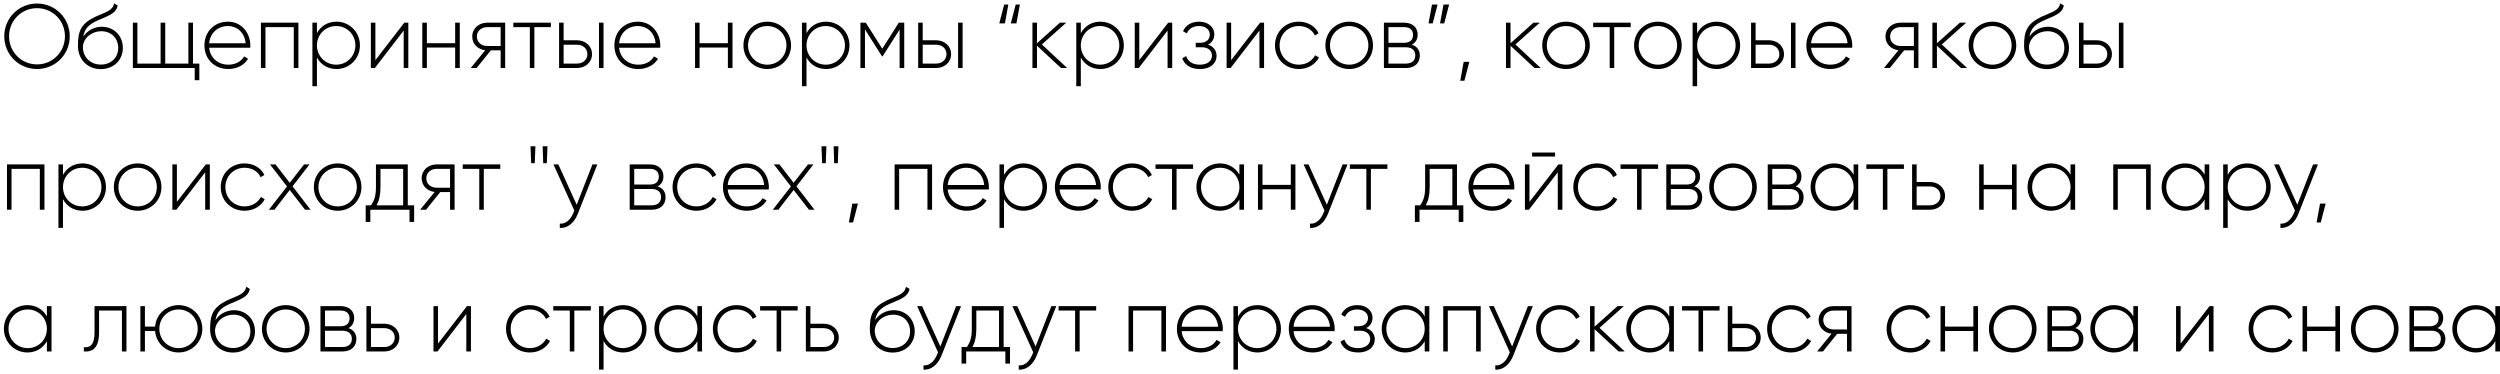<?xml version="1.0" encoding="UTF-8"?> <svg xmlns="http://www.w3.org/2000/svg" width="441" height="66" viewBox="0 0 441 66" fill="none"> <path d="M6.528 12.176C9.76 12.176 12.304 9.6 12.304 6.4C12.304 3.2 9.76 0.624 6.528 0.624C3.296 0.624 0.752 3.2 0.752 6.4C0.752 9.6 3.296 12.176 6.528 12.176ZM6.528 11.36C3.76 11.36 1.6 9.152 1.6 6.4C1.6 3.648 3.76 1.44 6.528 1.44C9.296 1.44 11.456 3.648 11.456 6.4C11.456 9.152 9.296 11.36 6.528 11.36ZM17.782 12.192C20.038 12.192 21.671 10.608 21.671 8.464C21.671 6.272 20.07 4.72 17.959 4.72C16.855 4.72 15.495 5.216 14.694 6.464C14.95 5.056 15.607 4.336 17.174 3.632C18.806 2.88 20.486 2.496 20.759 0.96L20.119 0.592C19.895 1.952 18.486 2.16 16.742 2.992C14.198 4.24 13.751 5.584 13.751 8.08C13.751 10.56 15.511 12.192 17.782 12.192ZM17.782 11.392C15.959 11.392 14.614 10.096 14.614 8.256C14.742 6.56 16.311 5.504 17.863 5.504C19.639 5.504 20.855 6.752 20.855 8.464C20.855 10.16 19.59 11.392 17.782 11.392ZM34.043 11.216V4H33.227V11.216H29.147V4H28.331V11.216H24.235V4H23.435V12H34.347V14.144H35.163V11.216H34.043ZM40.207 3.824C37.759 3.824 36.063 5.648 36.063 8C36.063 10.416 37.807 12.176 40.271 12.176C41.855 12.176 43.103 11.456 43.759 10.368L43.055 9.952C42.591 10.8 41.599 11.408 40.287 11.408C38.463 11.408 37.087 10.224 36.895 8.416H44.143C44.143 8.288 44.159 8.16 44.159 8.032C44.159 5.84 42.639 3.824 40.207 3.824ZM40.207 4.592C41.775 4.592 43.151 5.68 43.327 7.632H36.895C37.055 5.856 38.383 4.592 40.207 4.592ZM52.637 4H46.029V12H46.829V4.784H51.821V12H52.637V4ZM59.347 3.824C57.795 3.824 56.563 4.624 55.907 5.856V4H55.107V15.2H55.907V10.144C56.563 11.376 57.795 12.176 59.347 12.176C61.635 12.176 63.491 10.368 63.491 8C63.491 5.632 61.635 3.824 59.347 3.824ZM59.299 11.408C57.395 11.408 55.907 9.904 55.907 8C55.907 6.096 57.395 4.592 59.299 4.592C61.203 4.592 62.691 6.096 62.691 8C62.691 9.904 61.203 11.408 59.299 11.408ZM71.323 4L66.219 10.608V4H65.419V12H66.124L71.212 5.392V12H72.028V4H71.323ZM80.29 4V7.616H75.298V4H74.498V12H75.298V8.384H80.29V12H81.106V4H80.29ZM89.112 4H85.944C84.52 4 83.304 4.976 83.304 6.448C83.304 7.792 84.328 8.72 85.592 8.864L83.032 12H84.072L86.584 8.88H88.312V12H89.112V4ZM85.944 8.112C84.936 8.112 84.12 7.472 84.12 6.448C84.12 5.44 84.936 4.784 85.944 4.784H88.312V8.112H85.944ZM97.176 4H90.552V4.784H93.464V12H94.264V4.784H97.176V4ZM101.791 7.104H99.423V4H98.623V12H101.791C103.215 12 104.431 11.024 104.431 9.552C104.431 8.08 103.215 7.104 101.791 7.104ZM105.663 4V12H106.463V4H105.663ZM101.791 11.216H99.423V7.888H101.791C102.799 7.888 103.615 8.528 103.615 9.552C103.615 10.56 102.799 11.216 101.791 11.216ZM112.52 3.824C110.072 3.824 108.376 5.648 108.376 8C108.376 10.416 110.12 12.176 112.584 12.176C114.168 12.176 115.416 11.456 116.072 10.368L115.368 9.952C114.904 10.8 113.912 11.408 112.6 11.408C110.776 11.408 109.4 10.224 109.208 8.416H116.456C116.456 8.288 116.472 8.16 116.472 8.032C116.472 5.84 114.952 3.824 112.52 3.824ZM112.52 4.592C114.088 4.592 115.464 5.68 115.64 7.632H109.208C109.368 5.856 110.696 4.592 112.52 4.592ZM128.399 4V7.616H123.407V4H122.607V12H123.407V8.384H128.399V12H129.215V4H128.399ZM135.349 12.176C137.669 12.176 139.541 10.368 139.541 8C139.541 5.632 137.669 3.824 135.349 3.824C133.013 3.824 131.141 5.632 131.141 8C131.141 10.368 133.013 12.176 135.349 12.176ZM135.349 11.408C133.445 11.408 131.957 9.904 131.957 8C131.957 6.096 133.445 4.592 135.349 4.592C137.253 4.592 138.725 6.096 138.725 8C138.725 9.904 137.253 11.408 135.349 11.408ZM145.706 3.824C144.154 3.824 142.922 4.624 142.266 5.856V4H141.466V15.2H142.266V10.144C142.922 11.376 144.154 12.176 145.706 12.176C147.994 12.176 149.85 10.368 149.85 8C149.85 5.632 147.994 3.824 145.706 3.824ZM145.658 11.408C143.754 11.408 142.266 9.904 142.266 8C142.266 6.096 143.754 4.592 145.658 4.592C147.562 4.592 149.05 6.096 149.05 8C149.05 9.904 147.562 11.408 145.658 11.408ZM159.507 4H158.547L155.635 8.592L152.723 4H151.779V12H152.579V5.184L155.587 9.936H155.699L158.691 5.216V12H159.507V4ZM165.134 7.104H162.766V4H161.966V12H165.134C166.558 12 167.774 11.024 167.774 9.552C167.774 8.08 166.558 7.104 165.134 7.104ZM169.006 4V12H169.806V4H169.006ZM165.134 11.216H162.766V7.888H165.134C166.142 7.888 166.958 8.528 166.958 9.552C166.958 10.56 166.142 11.216 165.134 11.216ZM176.273 4.128H177.265L177.873 0.8H177.137L176.273 4.128ZM178.305 4.128H179.297L179.905 0.8H179.169L178.305 4.128ZM188.251 12L183.787 7.84L188.091 4H186.971L182.923 7.632V4H182.123V12H182.923V8.064L187.163 12H188.251ZM194.097 3.824C192.545 3.824 191.313 4.624 190.657 5.856V4H189.857V15.2H190.657V10.144C191.313 11.376 192.545 12.176 194.097 12.176C196.385 12.176 198.241 10.368 198.241 8C198.241 5.632 196.385 3.824 194.097 3.824ZM194.049 11.408C192.145 11.408 190.657 9.904 190.657 8C190.657 6.096 192.145 4.592 194.049 4.592C195.953 4.592 197.441 6.096 197.441 8C197.441 9.904 195.953 11.408 194.049 11.408ZM206.074 4L200.97 10.608V4H200.17V12H200.874L205.962 5.392V12H206.778V4H206.074ZM213.088 7.872C213.824 7.52 214.208 6.832 214.208 6.048C214.208 4.864 213.216 3.824 211.52 3.824C210.064 3.824 209.12 4.528 208.688 5.504L209.36 5.888C209.696 5.056 210.464 4.592 211.52 4.592C212.656 4.592 213.408 5.232 213.408 6.08C213.408 6.976 212.768 7.552 211.728 7.552H210.928V8.336H212.032C213.12 8.336 213.792 8.944 213.792 9.808C213.792 10.736 213.024 11.408 211.664 11.408C210.272 11.408 209.536 10.784 209.232 9.888L208.544 10.288C208.944 11.344 209.872 12.176 211.664 12.176C213.632 12.176 214.608 11.072 214.608 9.856C214.608 8.944 214.064 8.192 213.088 7.872ZM222.277 4L217.173 10.608V4H216.373V12H217.077L222.165 5.392V12H222.981V4H222.277ZM229.115 12.176C230.683 12.176 232.027 11.376 232.667 10.144L231.995 9.744C231.467 10.736 230.411 11.408 229.115 11.408C227.179 11.408 225.723 9.904 225.723 8C225.723 6.096 227.179 4.592 229.115 4.592C230.395 4.592 231.483 5.248 231.947 6.256L232.603 5.872C232.027 4.624 230.683 3.824 229.115 3.824C226.699 3.824 224.907 5.632 224.907 8C224.907 10.368 226.699 12.176 229.115 12.176ZM238.005 12.176C240.325 12.176 242.197 10.368 242.197 8C242.197 5.632 240.325 3.824 238.005 3.824C235.669 3.824 233.797 5.632 233.797 8C233.797 10.368 235.669 12.176 238.005 12.176ZM238.005 11.408C236.101 11.408 234.613 9.904 234.613 8C234.613 6.096 236.101 4.592 238.005 4.592C239.909 4.592 241.381 6.096 241.381 8C241.381 9.904 239.909 11.408 238.005 11.408ZM249.051 7.872C249.739 7.536 250.075 6.88 250.075 6.096C250.075 4.928 249.259 4 247.691 4H244.123V12H247.995C249.659 12 250.459 11.008 250.459 9.792C250.459 8.88 249.979 8.176 249.051 7.872ZM247.691 4.784C248.699 4.784 249.259 5.296 249.259 6.144C249.259 7.04 248.715 7.552 247.691 7.552H244.923V4.784H247.691ZM247.995 11.216H244.923V8.336H247.995C249.051 8.336 249.659 8.88 249.659 9.76C249.659 10.672 249.067 11.216 247.995 11.216ZM253.592 0.8H252.6L251.992 4.128H252.728L253.592 0.8ZM255.624 0.8H254.632L254.024 4.128H254.76L255.624 0.8ZM259.186 10.912H258.194L257.586 14.24H258.322L259.186 10.912ZM271.782 12L267.318 7.84L271.622 4H270.502L266.454 7.632V4H265.654V12H266.454V8.064L270.694 12H271.782ZM276.255 12.176C278.575 12.176 280.447 10.368 280.447 8C280.447 5.632 278.575 3.824 276.255 3.824C273.919 3.824 272.047 5.632 272.047 8C272.047 10.368 273.919 12.176 276.255 12.176ZM276.255 11.408C274.351 11.408 272.863 9.904 272.863 8C272.863 6.096 274.351 4.592 276.255 4.592C278.159 4.592 279.631 6.096 279.631 8C279.631 9.904 278.159 11.408 276.255 11.408ZM287.66 4H281.036V4.784H283.948V12H284.748V4.784H287.66V4ZM292.459 12.176C294.779 12.176 296.651 10.368 296.651 8C296.651 5.632 294.779 3.824 292.459 3.824C290.123 3.824 288.251 5.632 288.251 8C288.251 10.368 290.123 12.176 292.459 12.176ZM292.459 11.408C290.555 11.408 289.067 9.904 289.067 8C289.067 6.096 290.555 4.592 292.459 4.592C294.363 4.592 295.835 6.096 295.835 8C295.835 9.904 294.363 11.408 292.459 11.408ZM302.816 3.824C301.264 3.824 300.032 4.624 299.376 5.856V4H298.576V15.2H299.376V10.144C300.032 11.376 301.264 12.176 302.816 12.176C305.104 12.176 306.96 10.368 306.96 8C306.96 5.632 305.104 3.824 302.816 3.824ZM302.768 11.408C300.864 11.408 299.376 9.904 299.376 8C299.376 6.096 300.864 4.592 302.768 4.592C304.672 4.592 306.16 6.096 306.16 8C306.16 9.904 304.672 11.408 302.768 11.408ZM312.056 7.104H309.688V4H308.888V12H312.056C313.48 12 314.696 11.024 314.696 9.552C314.696 8.08 313.48 7.104 312.056 7.104ZM315.928 4V12H316.728V4H315.928ZM312.056 11.216H309.688V7.888H312.056C313.064 7.888 313.88 8.528 313.88 9.552C313.88 10.56 313.064 11.216 312.056 11.216ZM322.785 3.824C320.337 3.824 318.641 5.648 318.641 8C318.641 10.416 320.385 12.176 322.849 12.176C324.433 12.176 325.681 11.456 326.337 10.368L325.633 9.952C325.169 10.8 324.177 11.408 322.865 11.408C321.041 11.408 319.665 10.224 319.473 8.416H326.721C326.721 8.288 326.737 8.16 326.737 8.032C326.737 5.84 325.217 3.824 322.785 3.824ZM322.785 4.592C324.353 4.592 325.729 5.68 325.905 7.632H319.473C319.633 5.856 320.961 4.592 322.785 4.592ZM338.409 4H335.241C333.817 4 332.601 4.976 332.601 6.448C332.601 7.792 333.625 8.72 334.889 8.864L332.329 12H333.369L335.881 8.88H337.609V12H338.409V4ZM335.241 8.112C334.233 8.112 333.417 7.472 333.417 6.448C333.417 5.44 334.233 4.784 335.241 4.784H337.609V8.112H335.241ZM347.001 12L342.537 7.84L346.841 4H345.721L341.673 7.632V4H340.873V12H341.673V8.064L345.913 12H347.001ZM351.474 12.176C353.794 12.176 355.666 10.368 355.666 8C355.666 5.632 353.794 3.824 351.474 3.824C349.138 3.824 347.266 5.632 347.266 8C347.266 10.368 349.138 12.176 351.474 12.176ZM351.474 11.408C349.57 11.408 348.082 9.904 348.082 8C348.082 6.096 349.57 4.592 351.474 4.592C353.378 4.592 354.85 6.096 354.85 8C354.85 9.904 353.378 11.408 351.474 11.408ZM361.079 12.192C363.335 12.192 364.967 10.608 364.967 8.464C364.967 6.272 363.367 4.72 361.255 4.72C360.151 4.72 358.791 5.216 357.991 6.464C358.247 5.056 358.903 4.336 360.471 3.632C362.103 2.88 363.783 2.496 364.055 0.96L363.415 0.592C363.191 1.952 361.783 2.16 360.039 2.992C357.495 4.24 357.047 5.584 357.047 8.08C357.047 10.56 358.807 12.192 361.079 12.192ZM361.079 11.392C359.255 11.392 357.911 10.096 357.911 8.256C358.039 6.56 359.607 5.504 361.159 5.504C362.935 5.504 364.151 6.752 364.151 8.464C364.151 10.16 362.887 11.392 361.079 11.392ZM369.9 7.104H367.532V4H366.732V12H369.9C371.324 12 372.54 11.024 372.54 9.552C372.54 8.08 371.324 7.104 369.9 7.104ZM373.772 4V12H374.572V4H373.772ZM369.9 11.216H367.532V7.888H369.9C370.908 7.888 371.724 8.528 371.724 9.552C371.724 10.56 370.908 11.216 369.9 11.216ZM7.84 29H1.232V37H2.032V29.784H7.024V37H7.84V29ZM14.55 28.824C12.998 28.824 11.766 29.624 11.11 30.856V29H10.31V40.2H11.11V35.144C11.766 36.376 12.998 37.176 14.55 37.176C16.838 37.176 18.694 35.368 18.694 33C18.694 30.632 16.838 28.824 14.55 28.824ZM14.502 36.408C12.598 36.408 11.11 34.904 11.11 33C11.11 31.096 12.598 29.592 14.502 29.592C16.406 29.592 17.894 31.096 17.894 33C17.894 34.904 16.406 36.408 14.502 36.408ZM24.287 37.176C26.607 37.176 28.479 35.368 28.479 33C28.479 30.632 26.607 28.824 24.287 28.824C21.951 28.824 20.079 30.632 20.079 33C20.079 35.368 21.951 37.176 24.287 37.176ZM24.287 36.408C22.383 36.408 20.895 34.904 20.895 33C20.895 31.096 22.383 29.592 24.287 29.592C26.191 29.592 27.663 31.096 27.663 33C27.663 34.904 26.191 36.408 24.287 36.408ZM36.308 29L31.204 35.608V29H30.404V37H31.108L36.196 30.392V37H37.012V29H36.308ZM43.146 37.176C44.714 37.176 46.058 36.376 46.698 35.144L46.026 34.744C45.498 35.736 44.442 36.408 43.146 36.408C41.21 36.408 39.754 34.904 39.754 33C39.754 31.096 41.21 29.592 43.146 29.592C44.426 29.592 45.514 30.248 45.978 31.256L46.634 30.872C46.058 29.624 44.714 28.824 43.146 28.824C40.73 28.824 38.938 30.632 38.938 33C38.938 35.368 40.73 37.176 43.146 37.176ZM54.791 37L51.606 32.872L54.599 29H53.639L51.111 32.248L48.599 29H47.623L50.63 32.888L47.431 37H48.407L51.111 33.512L53.815 37H54.791ZM59.568 37.176C61.888 37.176 63.76 35.368 63.76 33C63.76 30.632 61.888 28.824 59.568 28.824C57.232 28.824 55.36 30.632 55.36 33C55.36 35.368 57.232 37.176 59.568 37.176ZM59.568 36.408C57.664 36.408 56.176 34.904 56.176 33C56.176 31.096 57.664 29.592 59.568 29.592C61.472 29.592 62.944 31.096 62.944 33C62.944 34.904 61.472 36.408 59.568 36.408ZM71.933 36.216V29H66.317V33C66.317 34.584 65.997 35.448 65.437 36.216H64.509V39.144H65.325V37H72.237V39.144H73.053V36.216H71.933ZM66.429 36.216C66.877 35.4 67.117 34.424 67.117 33V29.784H71.117V36.216H66.429ZM80.19 29H77.022C75.598 29 74.382 29.976 74.382 31.448C74.382 32.792 75.406 33.72 76.67 33.864L74.11 37H75.15L77.662 33.88H79.39V37H80.19V29ZM77.022 33.112C76.014 33.112 75.198 32.472 75.198 31.448C75.198 30.44 76.014 29.784 77.022 29.784H79.39V33.112H77.022ZM88.254 29H81.63V29.784H84.542V37H85.342V29.784H88.254V29ZM93.694 28.792H94.334L94.446 25.8H93.582L93.694 28.792ZM95.822 28.792H96.462L96.574 25.8H95.726L95.822 28.792ZM104.51 29L101.726 36.12L98.494 29H97.63L101.31 37.144L101.134 37.576C100.638 38.744 99.822 39.544 98.75 39.448V40.2C100.126 40.312 101.31 39.272 101.918 37.736L105.374 29H104.51ZM116.004 32.872C116.692 32.536 117.028 31.88 117.028 31.096C117.028 29.928 116.212 29 114.644 29H111.076V37H114.948C116.612 37 117.412 36.008 117.412 34.792C117.412 33.88 116.932 33.176 116.004 32.872ZM114.644 29.784C115.652 29.784 116.212 30.296 116.212 31.144C116.212 32.04 115.668 32.552 114.644 32.552H111.876V29.784H114.644ZM114.948 36.216H111.876V33.336H114.948C116.004 33.336 116.612 33.88 116.612 34.76C116.612 35.672 116.02 36.216 114.948 36.216ZM122.849 37.176C124.417 37.176 125.761 36.376 126.401 35.144L125.729 34.744C125.201 35.736 124.145 36.408 122.849 36.408C120.913 36.408 119.457 34.904 119.457 33C119.457 31.096 120.913 29.592 122.849 29.592C124.129 29.592 125.217 30.248 125.681 31.256L126.337 30.872C125.761 29.624 124.417 28.824 122.849 28.824C120.433 28.824 118.641 30.632 118.641 33C118.641 35.368 120.433 37.176 122.849 37.176ZM131.676 28.824C129.228 28.824 127.532 30.648 127.532 33C127.532 35.416 129.276 37.176 131.74 37.176C133.324 37.176 134.572 36.456 135.228 35.368L134.524 34.952C134.06 35.8 133.068 36.408 131.756 36.408C129.932 36.408 128.556 35.224 128.364 33.416H135.612C135.612 33.288 135.628 33.16 135.628 33.032C135.628 30.84 134.108 28.824 131.676 28.824ZM131.676 29.592C133.244 29.592 134.62 30.68 134.796 32.632H128.364C128.524 30.856 129.852 29.592 131.676 29.592ZM143.681 37L140.497 32.872L143.489 29H142.529L140.001 32.248L137.489 29H136.513L139.521 32.888L136.321 37H137.297L140.001 33.512L142.705 37H143.681ZM145.023 28.792H145.663L145.775 25.8H144.911L145.023 28.792ZM147.151 28.792H147.791L147.903 25.8H147.055L147.151 28.792ZM151.342 35.912H150.35L149.742 39.24H150.478L151.342 35.912ZM164.418 29H157.81V37H158.61V29.784H163.602V37H164.418V29ZM170.488 28.824C168.04 28.824 166.344 30.648 166.344 33C166.344 35.416 168.088 37.176 170.552 37.176C172.136 37.176 173.384 36.456 174.04 35.368L173.336 34.952C172.872 35.8 171.88 36.408 170.568 36.408C168.744 36.408 167.368 35.224 167.176 33.416H174.424C174.424 33.288 174.44 33.16 174.44 33.032C174.44 30.84 172.92 28.824 170.488 28.824ZM170.488 29.592C172.056 29.592 173.432 30.68 173.608 32.632H167.176C167.336 30.856 168.664 29.592 170.488 29.592ZM180.55 28.824C178.998 28.824 177.766 29.624 177.11 30.856V29H176.31V40.2H177.11V35.144C177.766 36.376 178.998 37.176 180.55 37.176C182.838 37.176 184.694 35.368 184.694 33C184.694 30.632 182.838 28.824 180.55 28.824ZM180.502 36.408C178.598 36.408 177.11 34.904 177.11 33C177.11 31.096 178.598 29.592 180.502 29.592C182.406 29.592 183.894 31.096 183.894 33C183.894 34.904 182.406 36.408 180.502 36.408ZM190.223 28.824C187.775 28.824 186.079 30.648 186.079 33C186.079 35.416 187.823 37.176 190.287 37.176C191.871 37.176 193.119 36.456 193.775 35.368L193.071 34.952C192.607 35.8 191.615 36.408 190.303 36.408C188.479 36.408 187.103 35.224 186.911 33.416H194.159C194.159 33.288 194.175 33.16 194.175 33.032C194.175 30.84 192.655 28.824 190.223 28.824ZM190.223 29.592C191.791 29.592 193.167 30.68 193.343 32.632H186.911C187.071 30.856 188.399 29.592 190.223 29.592ZM199.709 37.176C201.277 37.176 202.621 36.376 203.26 35.144L202.589 34.744C202.061 35.736 201.005 36.408 199.709 36.408C197.773 36.408 196.317 34.904 196.317 33C196.317 31.096 197.773 29.592 199.709 29.592C200.989 29.592 202.077 30.248 202.541 31.256L203.197 30.872C202.621 29.624 201.277 28.824 199.709 28.824C197.293 28.824 195.501 30.632 195.501 33C195.501 35.368 197.293 37.176 199.709 37.176ZM210.457 29H203.833V29.784H206.745V37H207.545V29.784H210.457V29ZM218.631 29V30.808C217.959 29.608 216.727 28.824 215.191 28.824C212.919 28.824 211.047 30.632 211.047 33C211.047 35.368 212.919 37.176 215.191 37.176C216.727 37.176 217.959 36.392 218.631 35.192V37H219.447V29H218.631ZM215.255 36.408C213.351 36.408 211.863 34.904 211.863 33C211.863 31.096 213.351 29.592 215.255 29.592C217.159 29.592 218.631 31.096 218.631 33C218.631 34.904 217.159 36.408 215.255 36.408ZM227.696 29V32.616H222.704V29H221.904V37H222.704V33.384H227.696V37H228.512V29H227.696ZM236.838 29L234.054 36.12L230.822 29H229.958L233.638 37.144L233.462 37.576C232.966 38.744 232.15 39.544 231.078 39.448V40.2C232.454 40.312 233.638 39.272 234.246 37.736L237.702 29H236.838ZM244.738 29H238.114V29.784H241.026V37H241.826V29.784H244.738V29ZM257.011 36.216V29H251.395V33C251.395 34.584 251.075 35.448 250.515 36.216H249.587V39.144H250.403V37H257.315V39.144H258.131V36.216H257.011ZM251.507 36.216C251.955 35.4 252.195 34.424 252.195 33V29.784H256.195V36.216H251.507ZM263.176 28.824C260.728 28.824 259.032 30.648 259.032 33C259.032 35.416 260.776 37.176 263.24 37.176C264.824 37.176 266.072 36.456 266.728 35.368L266.024 34.952C265.56 35.8 264.568 36.408 263.256 36.408C261.432 36.408 260.056 35.224 259.864 33.416H267.112C267.112 33.288 267.128 33.16 267.128 33.032C267.128 30.84 265.608 28.824 263.176 28.824ZM263.176 29.592C264.744 29.592 266.12 30.68 266.296 32.632H259.864C260.024 30.856 261.352 29.592 263.176 29.592ZM270.262 27.608H274.31V26.904H270.262V27.608ZM274.902 29L269.798 35.608V29H268.998V37H269.702L274.79 30.392V37H275.606V29H274.902ZM281.74 37.176C283.308 37.176 284.652 36.376 285.292 35.144L284.62 34.744C284.092 35.736 283.036 36.408 281.74 36.408C279.804 36.408 278.348 34.904 278.348 33C278.348 31.096 279.804 29.592 281.74 29.592C283.02 29.592 284.108 30.248 284.572 31.256L285.228 30.872C284.652 29.624 283.308 28.824 281.74 28.824C279.324 28.824 277.532 30.632 277.532 33C277.532 35.368 279.324 37.176 281.74 37.176ZM292.488 29H285.864V29.784H288.776V37H289.576V29.784H292.488V29ZM298.863 32.872C299.551 32.536 299.887 31.88 299.887 31.096C299.887 29.928 299.071 29 297.503 29H293.935V37H297.807C299.471 37 300.271 36.008 300.271 34.792C300.271 33.88 299.791 33.176 298.863 32.872ZM297.503 29.784C298.511 29.784 299.071 30.296 299.071 31.144C299.071 32.04 298.527 32.552 297.503 32.552H294.735V29.784H297.503ZM297.807 36.216H294.735V33.336H297.807C298.863 33.336 299.471 33.88 299.471 34.76C299.471 35.672 298.879 36.216 297.807 36.216ZM305.709 37.176C308.029 37.176 309.901 35.368 309.901 33C309.901 30.632 308.029 28.824 305.709 28.824C303.373 28.824 301.501 30.632 301.501 33C301.501 35.368 303.373 37.176 305.709 37.176ZM305.709 36.408C303.805 36.408 302.317 34.904 302.317 33C302.317 31.096 303.805 29.592 305.709 29.592C307.613 29.592 309.085 31.096 309.085 33C309.085 34.904 307.613 36.408 305.709 36.408ZM316.754 32.872C317.442 32.536 317.778 31.88 317.778 31.096C317.778 29.928 316.962 29 315.394 29H311.826V37H315.698C317.362 37 318.162 36.008 318.162 34.792C318.162 33.88 317.682 33.176 316.754 32.872ZM315.394 29.784C316.402 29.784 316.962 30.296 316.962 31.144C316.962 32.04 316.418 32.552 315.394 32.552H312.626V29.784H315.394ZM315.698 36.216H312.626V33.336H315.698C316.754 33.336 317.362 33.88 317.362 34.76C317.362 35.672 316.77 36.216 315.698 36.216ZM326.975 29V30.808C326.303 29.608 325.071 28.824 323.535 28.824C321.263 28.824 319.391 30.632 319.391 33C319.391 35.368 321.263 37.176 323.535 37.176C325.071 37.176 326.303 36.392 326.975 35.192V37H327.791V29H326.975ZM323.599 36.408C321.695 36.408 320.207 34.904 320.207 33C320.207 31.096 321.695 29.592 323.599 29.592C325.503 29.592 326.975 31.096 326.975 33C326.975 34.904 325.503 36.408 323.599 36.408ZM335.848 29H329.224V29.784H332.136V37H332.936V29.784H335.848V29ZM340.463 32.104H338.095V29H337.295V37H340.463C341.887 37 343.103 36.024 343.103 34.552C343.103 33.08 341.887 32.104 340.463 32.104ZM340.463 36.216H338.095V32.888H340.463C341.471 32.888 342.287 33.528 342.287 34.552C342.287 35.56 341.471 36.216 340.463 36.216ZM354.915 29V32.616H349.923V29H349.123V37H349.923V33.384H354.915V37H355.731V29H354.915ZM365.241 29V30.808C364.569 29.608 363.337 28.824 361.801 28.824C359.529 28.824 357.657 30.632 357.657 33C357.657 35.368 359.529 37.176 361.801 37.176C363.337 37.176 364.569 36.392 365.241 35.192V37H366.057V29H365.241ZM361.865 36.408C359.961 36.408 358.473 34.904 358.473 33C358.473 31.096 359.961 29.592 361.865 29.592C363.769 29.592 365.241 31.096 365.241 33C365.241 34.904 363.769 36.408 361.865 36.408ZM379.387 29H372.779V37H373.579V29.784H378.571V37H379.387V29ZM388.897 29V30.808C388.225 29.608 386.993 28.824 385.457 28.824C383.185 28.824 381.313 30.632 381.313 33C381.313 35.368 383.185 37.176 385.457 37.176C386.993 37.176 388.225 36.392 388.897 35.192V37H389.713V29H388.897ZM385.521 36.408C383.617 36.408 382.129 34.904 382.129 33C382.129 31.096 383.617 29.592 385.521 29.592C387.425 29.592 388.897 31.096 388.897 33C388.897 34.904 387.425 36.408 385.521 36.408ZM396.41 28.824C394.858 28.824 393.626 29.624 392.97 30.856V29H392.17V40.2H392.97V35.144C393.626 36.376 394.858 37.176 396.41 37.176C398.698 37.176 400.554 35.368 400.554 33C400.554 30.632 398.698 28.824 396.41 28.824ZM396.362 36.408C394.458 36.408 392.97 34.904 392.97 33C392.97 31.096 394.458 29.592 396.362 29.592C398.266 29.592 399.753 31.096 399.753 33C399.753 34.904 398.266 36.408 396.362 36.408ZM408.026 29L405.242 36.12L402.01 29H401.146L404.826 37.144L404.65 37.576C404.154 38.744 403.338 39.544 402.266 39.448V40.2C403.642 40.312 404.826 39.272 405.434 37.736L408.89 29H408.026ZM410.248 35.912H409.256L408.648 39.24H409.384L410.248 35.912ZM8.272 54V55.808C7.6 54.608 6.368 53.824 4.832 53.824C2.56 53.824 0.688 55.632 0.688 58C0.688 60.368 2.56 62.176 4.832 62.176C6.368 62.176 7.6 61.392 8.272 60.192V62H9.088V54H8.272ZM4.896 61.408C2.992 61.408 1.504 59.904 1.504 58C1.504 56.096 2.992 54.592 4.896 54.592C6.8 54.592 8.272 56.096 8.272 58C8.272 59.904 6.8 61.408 4.896 61.408ZM22.306 54H16.674V58.64C16.674 60.704 16.018 61.36 14.786 61.248V62C16.29 62.112 17.474 61.44 17.474 58.64V54.784H21.506V62H22.306V54ZM31.499 53.824C29.291 53.824 27.547 55.44 27.355 57.616H25.563V54H24.763V62H25.563V58.384H27.355C27.547 60.56 29.291 62.176 31.499 62.176C33.819 62.176 35.691 60.368 35.691 58C35.691 55.632 33.819 53.824 31.499 53.824ZM31.499 61.408C29.595 61.408 28.107 59.904 28.107 58C28.107 56.096 29.595 54.592 31.499 54.592C33.403 54.592 34.875 56.096 34.875 58C34.875 59.904 33.403 61.408 31.499 61.408ZM41.095 62.192C43.351 62.192 44.983 60.608 44.983 58.464C44.983 56.272 43.383 54.72 41.271 54.72C40.167 54.72 38.807 55.216 38.007 56.464C38.263 55.056 38.919 54.336 40.487 53.632C42.119 52.88 43.799 52.496 44.071 50.96L43.431 50.592C43.207 51.952 41.799 52.16 40.055 52.992C37.511 54.24 37.063 55.584 37.063 58.08C37.063 60.56 38.823 62.192 41.095 62.192ZM41.095 61.392C39.271 61.392 37.927 60.096 37.927 58.256C38.055 56.56 39.623 55.504 41.175 55.504C42.951 55.504 44.167 56.752 44.167 58.464C44.167 60.16 42.903 61.392 41.095 61.392ZM50.412 62.176C52.732 62.176 54.604 60.368 54.604 58C54.604 55.632 52.732 53.824 50.412 53.824C48.076 53.824 46.204 55.632 46.204 58C46.204 60.368 48.076 62.176 50.412 62.176ZM50.412 61.408C48.508 61.408 47.02 59.904 47.02 58C47.02 56.096 48.508 54.592 50.412 54.592C52.316 54.592 53.788 56.096 53.788 58C53.788 59.904 52.316 61.408 50.412 61.408ZM61.457 57.872C62.145 57.536 62.481 56.88 62.481 56.096C62.481 54.928 61.665 54 60.097 54H56.529V62H60.401C62.065 62 62.865 61.008 62.865 59.792C62.865 58.88 62.385 58.176 61.457 57.872ZM60.097 54.784C61.105 54.784 61.665 55.296 61.665 56.144C61.665 57.04 61.121 57.552 60.097 57.552H57.329V54.784H60.097ZM60.401 61.216H57.329V58.336H60.401C61.457 58.336 62.065 58.88 62.065 59.76C62.065 60.672 61.473 61.216 60.401 61.216ZM67.806 57.104H65.438V54H64.638V62H67.806C69.23 62 70.446 61.024 70.446 59.552C70.446 58.08 69.23 57.104 67.806 57.104ZM67.806 61.216H65.438V57.888H67.806C68.814 57.888 69.63 58.528 69.63 59.552C69.63 60.56 68.814 61.216 67.806 61.216ZM82.37 54L77.266 60.608V54H76.466V62H77.17L82.258 55.392V62H83.074V54H82.37ZM93.474 62.176C95.042 62.176 96.386 61.376 97.026 60.144L96.354 59.744C95.826 60.736 94.77 61.408 93.474 61.408C91.538 61.408 90.082 59.904 90.082 58C90.082 56.096 91.538 54.592 93.474 54.592C94.754 54.592 95.842 55.248 96.306 56.256L96.962 55.872C96.386 54.624 95.042 53.824 93.474 53.824C91.058 53.824 89.266 55.632 89.266 58C89.266 60.368 91.058 62.176 93.474 62.176ZM104.223 54H97.599V54.784H100.511V62H101.311V54.784H104.223V54ZM109.91 53.824C108.358 53.824 107.126 54.624 106.47 55.856V54H105.67V65.2H106.47V60.144C107.126 61.376 108.358 62.176 109.91 62.176C112.198 62.176 114.054 60.368 114.054 58C114.054 55.632 112.198 53.824 109.91 53.824ZM109.862 61.408C107.958 61.408 106.47 59.904 106.47 58C106.47 56.096 107.958 54.592 109.862 54.592C111.766 54.592 113.253 56.096 113.253 58C113.253 59.904 111.766 61.408 109.862 61.408ZM123.022 54V55.808C122.35 54.608 121.118 53.824 119.582 53.824C117.31 53.824 115.438 55.632 115.438 58C115.438 60.368 117.31 62.176 119.582 62.176C121.118 62.176 122.35 61.392 123.022 60.192V62H123.838V54H123.022ZM119.646 61.408C117.742 61.408 116.254 59.904 116.254 58C116.254 56.096 117.742 54.592 119.646 54.592C121.55 54.592 123.022 56.096 123.022 58C123.022 59.904 121.55 61.408 119.646 61.408ZM129.959 62.176C131.527 62.176 132.871 61.376 133.51 60.144L132.839 59.744C132.311 60.736 131.255 61.408 129.959 61.408C128.023 61.408 126.567 59.904 126.567 58C126.567 56.096 128.023 54.592 129.959 54.592C131.239 54.592 132.327 55.248 132.791 56.256L133.447 55.872C132.871 54.624 131.527 53.824 129.959 53.824C127.543 53.824 125.751 55.632 125.751 58C125.751 60.368 127.543 62.176 129.959 62.176ZM140.707 54H134.083V54.784H136.995V62H137.795V54.784H140.707V54ZM145.322 57.104H142.954V54H142.154V62H145.322C146.746 62 147.962 61.024 147.962 59.552C147.962 58.08 146.746 57.104 145.322 57.104ZM145.322 61.216H142.954V57.888H145.322C146.33 57.888 147.146 58.528 147.146 59.552C147.146 60.56 146.33 61.216 145.322 61.216ZM157.47 62.192C159.726 62.192 161.358 60.608 161.358 58.464C161.358 56.272 159.758 54.72 157.646 54.72C156.542 54.72 155.182 55.216 154.382 56.464C154.638 55.056 155.294 54.336 156.862 53.632C158.494 52.88 160.174 52.496 160.446 50.96L159.806 50.592C159.582 51.952 158.174 52.16 156.43 52.992C153.886 54.24 153.438 55.584 153.438 58.08C153.438 60.56 155.198 62.192 157.47 62.192ZM157.47 61.392C155.646 61.392 154.302 60.096 154.302 58.256C154.43 56.56 155.998 55.504 157.55 55.504C159.326 55.504 160.542 56.752 160.542 58.464C160.542 60.16 159.278 61.392 157.47 61.392ZM168.666 54L165.882 61.12L162.65 54H161.786L165.466 62.144L165.29 62.576C164.794 63.744 163.978 64.544 162.906 64.448V65.2C164.282 65.312 165.466 64.272 166.074 62.736L169.53 54H168.666ZM177.042 61.216V54H171.426V58C171.426 59.584 171.106 60.448 170.546 61.216H169.618V64.144H170.434V62H177.346V64.144H178.162V61.216H177.042ZM171.538 61.216C171.986 60.4 172.226 59.424 172.226 58V54.784H176.226V61.216H171.538ZM185.463 54L182.679 61.12L179.447 54H178.583L182.263 62.144L182.087 62.576C181.591 63.744 180.775 64.544 179.703 64.448V65.2C181.079 65.312 182.263 64.272 182.871 62.736L186.327 54H185.463ZM193.363 54H186.739V54.784H189.651V62H190.451V54.784H193.363V54ZM205.684 54H199.076V62H199.876V54.784H204.868V62H205.684V54ZM211.754 53.824C209.306 53.824 207.61 55.648 207.61 58C207.61 60.416 209.354 62.176 211.818 62.176C213.402 62.176 214.65 61.456 215.306 60.368L214.602 59.952C214.138 60.8 213.146 61.408 211.834 61.408C210.01 61.408 208.634 60.224 208.442 58.416H215.69C215.69 58.288 215.706 58.16 215.706 58.032C215.706 55.84 214.186 53.824 211.754 53.824ZM211.754 54.592C213.322 54.592 214.698 55.68 214.874 57.632H208.442C208.602 55.856 209.93 54.592 211.754 54.592ZM221.816 53.824C220.264 53.824 219.032 54.624 218.376 55.856V54H217.576V65.2H218.376V60.144C219.032 61.376 220.264 62.176 221.816 62.176C224.104 62.176 225.96 60.368 225.96 58C225.96 55.632 224.104 53.824 221.816 53.824ZM221.768 61.408C219.864 61.408 218.376 59.904 218.376 58C218.376 56.096 219.864 54.592 221.768 54.592C223.672 54.592 225.16 56.096 225.16 58C225.16 59.904 223.672 61.408 221.768 61.408ZM231.488 53.824C229.04 53.824 227.344 55.648 227.344 58C227.344 60.416 229.088 62.176 231.552 62.176C233.136 62.176 234.384 61.456 235.04 60.368L234.336 59.952C233.872 60.8 232.88 61.408 231.568 61.408C229.744 61.408 228.368 60.224 228.176 58.416H235.424C235.424 58.288 235.44 58.16 235.44 58.032C235.44 55.84 233.92 53.824 231.488 53.824ZM231.488 54.592C233.056 54.592 234.432 55.68 234.608 57.632H228.176C228.336 55.856 229.664 54.592 231.488 54.592ZM240.994 57.872C241.73 57.52 242.114 56.832 242.114 56.048C242.114 54.864 241.122 53.824 239.426 53.824C237.97 53.824 237.026 54.528 236.594 55.504L237.266 55.888C237.602 55.056 238.37 54.592 239.426 54.592C240.562 54.592 241.314 55.232 241.314 56.08C241.314 56.976 240.674 57.552 239.634 57.552H238.834V58.336H239.938C241.026 58.336 241.698 58.944 241.698 59.808C241.698 60.736 240.93 61.408 239.57 61.408C238.178 61.408 237.442 60.784 237.138 59.888L236.45 60.288C236.85 61.344 237.778 62.176 239.57 62.176C241.538 62.176 242.514 61.072 242.514 59.856C242.514 58.944 241.97 58.192 240.994 57.872ZM251.319 54V55.808C250.647 54.608 249.415 53.824 247.879 53.824C245.607 53.824 243.735 55.632 243.735 58C243.735 60.368 245.607 62.176 247.879 62.176C249.415 62.176 250.647 61.392 251.319 60.192V62H252.135V54H251.319ZM247.943 61.408C246.039 61.408 244.551 59.904 244.551 58C244.551 56.096 246.039 54.592 247.943 54.592C249.847 54.592 251.319 56.096 251.319 58C251.319 59.904 249.847 61.408 247.943 61.408ZM261.199 54H254.591V62H255.391V54.784H260.383V62H261.199V54ZM269.526 54L266.742 61.12L263.51 54H262.646L266.326 62.144L266.15 62.576C265.654 63.744 264.838 64.544 263.766 64.448V65.2C265.142 65.312 266.326 64.272 266.934 62.736L270.39 54H269.526ZM275.177 62.176C276.745 62.176 278.089 61.376 278.729 60.144L278.057 59.744C277.529 60.736 276.473 61.408 275.177 61.408C273.241 61.408 271.785 59.904 271.785 58C271.785 56.096 273.241 54.592 275.177 54.592C276.457 54.592 277.545 55.248 278.009 56.256L278.665 55.872C278.089 54.624 276.745 53.824 275.177 53.824C272.761 53.824 270.969 55.632 270.969 58C270.969 60.368 272.761 62.176 275.177 62.176ZM286.61 62L282.146 57.84L286.45 54H285.33L281.282 57.632V54H280.482V62H281.282V58.064L285.522 62H286.61ZM294.46 54V55.808C293.788 54.608 292.556 53.824 291.02 53.824C288.748 53.824 286.876 55.632 286.876 58C286.876 60.368 288.748 62.176 291.02 62.176C292.556 62.176 293.788 61.392 294.46 60.192V62H295.276V54H294.46ZM291.084 61.408C289.18 61.408 287.692 59.904 287.692 58C287.692 56.096 289.18 54.592 291.084 54.592C292.988 54.592 294.46 56.096 294.46 58C294.46 59.904 292.988 61.408 291.084 61.408ZM303.332 54H296.708V54.784H299.62V62H300.42V54.784H303.332V54ZM307.947 57.104H305.579V54H304.779V62H307.947C309.371 62 310.587 61.024 310.587 59.552C310.587 58.08 309.371 57.104 307.947 57.104ZM307.947 61.216H305.579V57.888H307.947C308.955 57.888 309.771 58.528 309.771 59.552C309.771 60.56 308.955 61.216 307.947 61.216ZM315.927 62.176C317.495 62.176 318.839 61.376 319.479 60.144L318.807 59.744C318.279 60.736 317.223 61.408 315.927 61.408C313.991 61.408 312.535 59.904 312.535 58C312.535 56.096 313.991 54.592 315.927 54.592C317.207 54.592 318.295 55.248 318.759 56.256L319.415 55.872C318.839 54.624 317.495 53.824 315.927 53.824C313.511 53.824 311.719 55.632 311.719 58C311.719 60.368 313.511 62.176 315.927 62.176ZM326.612 54H323.444C322.02 54 320.804 54.976 320.804 56.448C320.804 57.792 321.828 58.72 323.092 58.864L320.532 62H321.572L324.084 58.88H325.812V62H326.612V54ZM323.444 58.112C322.436 58.112 321.62 57.472 321.62 56.448C321.62 55.44 322.436 54.784 323.444 54.784H325.812V58.112H323.444ZM337.005 62.176C338.573 62.176 339.917 61.376 340.557 60.144L339.885 59.744C339.357 60.736 338.301 61.408 337.005 61.408C335.069 61.408 333.613 59.904 333.613 58C333.613 56.096 335.069 54.592 337.005 54.592C338.285 54.592 339.373 55.248 339.837 56.256L340.493 55.872C339.917 54.624 338.573 53.824 337.005 53.824C334.589 53.824 332.797 55.632 332.797 58C332.797 60.368 334.589 62.176 337.005 62.176ZM348.102 54V57.616H343.11V54H342.31V62H343.11V58.384H348.102V62H348.918V54H348.102ZM355.052 62.176C357.372 62.176 359.244 60.368 359.244 58C359.244 55.632 357.372 53.824 355.052 53.824C352.716 53.824 350.844 55.632 350.844 58C350.844 60.368 352.716 62.176 355.052 62.176ZM355.052 61.408C353.148 61.408 351.66 59.904 351.66 58C351.66 56.096 353.148 54.592 355.052 54.592C356.956 54.592 358.428 56.096 358.428 58C358.428 59.904 356.956 61.408 355.052 61.408ZM366.098 57.872C366.786 57.536 367.122 56.88 367.122 56.096C367.122 54.928 366.306 54 364.738 54H361.17V62H365.042C366.706 62 367.506 61.008 367.506 59.792C367.506 58.88 367.026 58.176 366.098 57.872ZM364.738 54.784C365.746 54.784 366.306 55.296 366.306 56.144C366.306 57.04 365.762 57.552 364.738 57.552H361.97V54.784H364.738ZM365.042 61.216H361.97V58.336H365.042C366.098 58.336 366.706 58.88 366.706 59.76C366.706 60.672 366.114 61.216 365.042 61.216ZM376.319 54V55.808C375.647 54.608 374.415 53.824 372.879 53.824C370.607 53.824 368.735 55.632 368.735 58C368.735 60.368 370.607 62.176 372.879 62.176C374.415 62.176 375.647 61.392 376.319 60.192V62H377.135V54H376.319ZM372.943 61.408C371.039 61.408 369.551 59.904 369.551 58C369.551 56.096 371.039 54.592 372.943 54.592C374.847 54.592 376.319 56.096 376.319 58C376.319 59.904 374.847 61.408 372.943 61.408ZM389.761 54L384.657 60.608V54H383.857V62H384.561L389.649 55.392V62H390.465V54H389.761ZM400.865 62.176C402.433 62.176 403.777 61.376 404.417 60.144L403.745 59.744C403.217 60.736 402.161 61.408 400.865 61.408C398.929 61.408 397.473 59.904 397.473 58C397.473 56.096 398.929 54.592 400.865 54.592C402.145 54.592 403.233 55.248 403.697 56.256L404.353 55.872C403.777 54.624 402.433 53.824 400.865 53.824C398.449 53.824 396.657 55.632 396.657 58C396.657 60.368 398.449 62.176 400.865 62.176ZM411.962 54V57.616H406.97V54H406.17V62H406.97V58.384H411.962V62H412.778V54H411.962ZM418.912 62.176C421.232 62.176 423.104 60.368 423.104 58C423.104 55.632 421.232 53.824 418.912 53.824C416.576 53.824 414.704 55.632 414.704 58C414.704 60.368 416.576 62.176 418.912 62.176ZM418.912 61.408C417.008 61.408 415.52 59.904 415.52 58C415.52 56.096 417.008 54.592 418.912 54.592C420.816 54.592 422.288 56.096 422.288 58C422.288 59.904 420.816 61.408 418.912 61.408ZM429.957 57.872C430.645 57.536 430.981 56.88 430.981 56.096C430.981 54.928 430.165 54 428.597 54H425.029V62H428.901C430.565 62 431.365 61.008 431.365 59.792C431.365 58.88 430.885 58.176 429.957 57.872ZM428.597 54.784C429.605 54.784 430.165 55.296 430.165 56.144C430.165 57.04 429.621 57.552 428.597 57.552H425.829V54.784H428.597ZM428.901 61.216H425.829V58.336H428.901C429.957 58.336 430.565 58.88 430.565 59.76C430.565 60.672 429.973 61.216 428.901 61.216ZM440.178 54V55.808C439.506 54.608 438.274 53.824 436.738 53.824C434.466 53.824 432.594 55.632 432.594 58C432.594 60.368 434.466 62.176 436.738 62.176C438.274 62.176 439.506 61.392 440.178 60.192V62H440.994V54H440.178ZM436.802 61.408C434.898 61.408 433.41 59.904 433.41 58C433.41 56.096 434.898 54.592 436.802 54.592C438.706 54.592 440.178 56.096 440.178 58C440.178 59.904 438.706 61.408 436.802 61.408Z" fill="black"></path> </svg> 